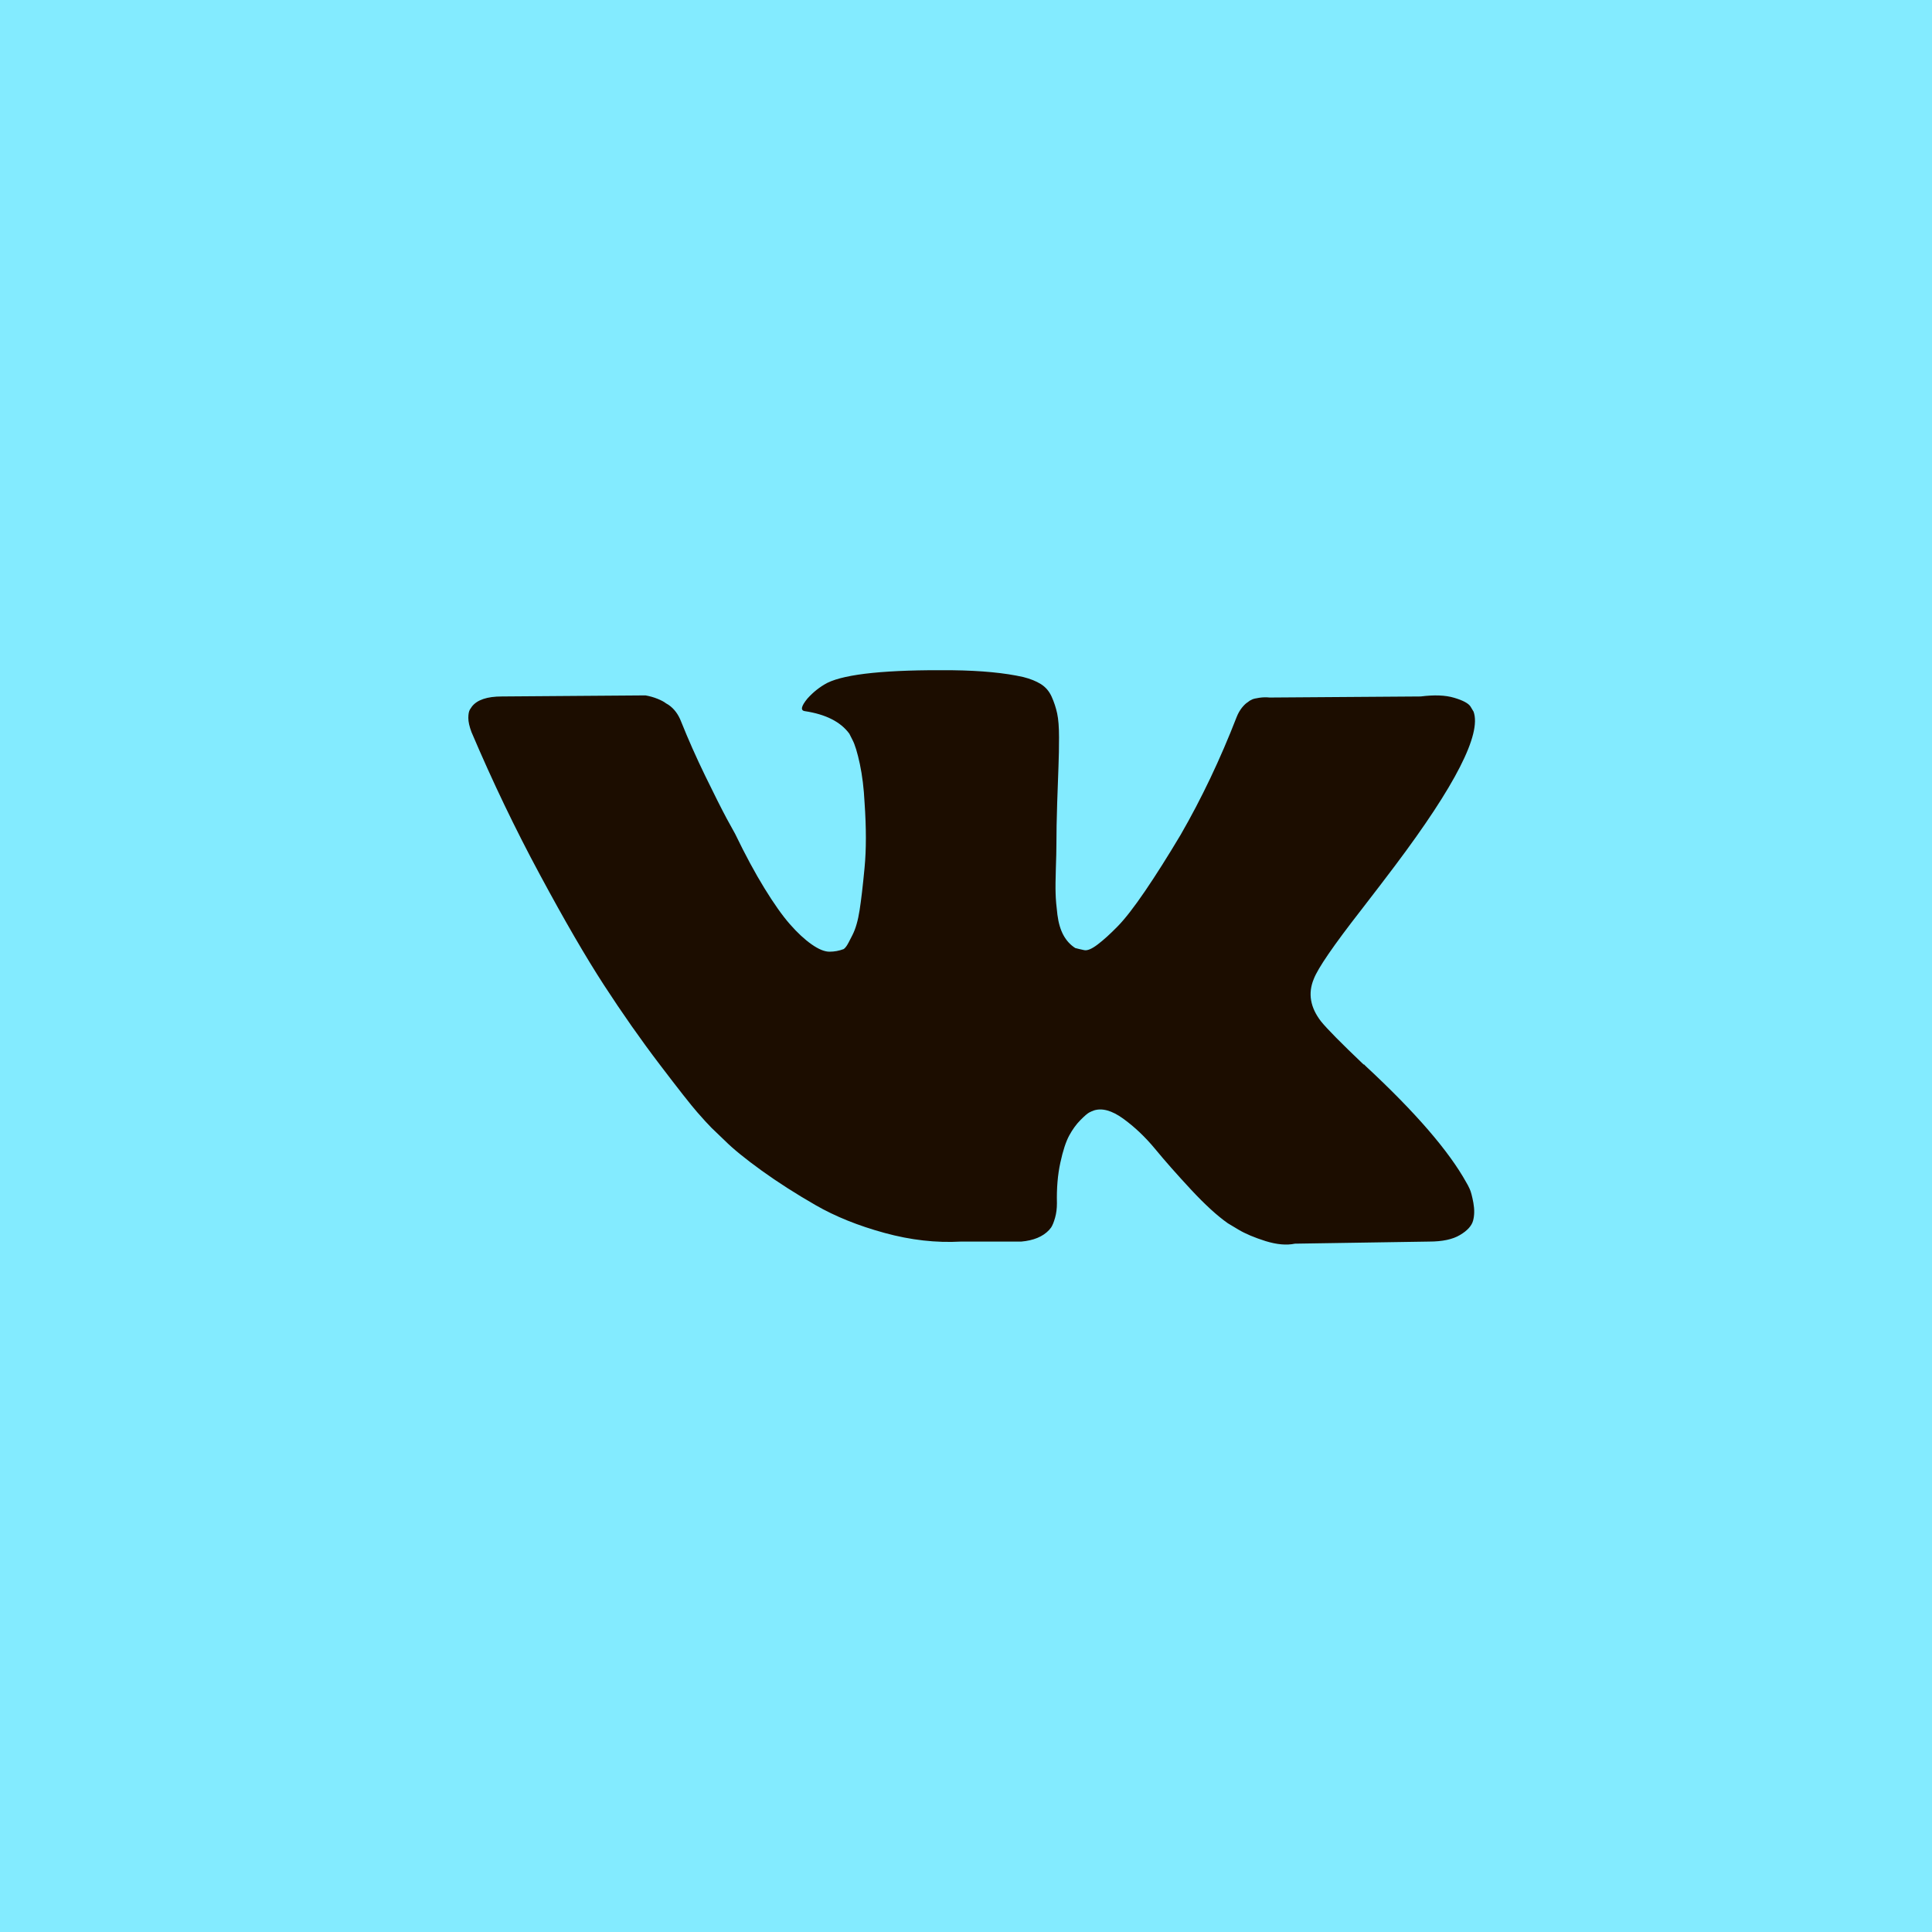 <?xml version="1.0" encoding="UTF-8"?> <svg xmlns="http://www.w3.org/2000/svg" width="47" height="47" viewBox="0 0 47 47" fill="none"><rect width="47" height="47" fill="#83EBFF"></rect><path d="M33.107 22.145C33.455 21.695 33.731 21.334 33.936 21.061C35.406 19.106 36.043 17.858 35.848 17.313L35.772 17.186C35.721 17.109 35.589 17.038 35.376 16.975C35.164 16.911 34.892 16.901 34.56 16.943L30.888 16.969C30.803 16.96 30.718 16.962 30.633 16.975C30.548 16.988 30.493 17.001 30.467 17.013C30.442 17.026 30.421 17.037 30.404 17.045L30.353 17.083C30.31 17.109 30.264 17.153 30.212 17.217C30.162 17.281 30.119 17.355 30.085 17.441C29.686 18.469 29.231 19.425 28.721 20.309C28.406 20.837 28.117 21.294 27.854 21.68C27.59 22.067 27.369 22.352 27.191 22.534C27.012 22.717 26.851 22.864 26.706 22.974C26.561 23.085 26.451 23.131 26.375 23.114C26.298 23.098 26.226 23.081 26.158 23.063C26.039 22.987 25.943 22.883 25.871 22.751C25.799 22.62 25.75 22.454 25.724 22.254C25.699 22.054 25.684 21.882 25.68 21.737C25.675 21.593 25.678 21.389 25.686 21.125C25.695 20.862 25.699 20.683 25.699 20.59C25.699 20.267 25.706 19.916 25.718 19.538C25.731 19.16 25.742 18.86 25.75 18.639C25.759 18.418 25.763 18.184 25.763 17.938C25.763 17.691 25.748 17.498 25.718 17.357C25.688 17.217 25.643 17.081 25.584 16.949C25.525 16.818 25.438 16.716 25.323 16.643C25.208 16.571 25.066 16.514 24.896 16.471C24.445 16.369 23.871 16.314 23.174 16.305C21.593 16.289 20.577 16.391 20.127 16.612C19.948 16.706 19.787 16.833 19.642 16.994C19.489 17.181 19.468 17.284 19.579 17.3C20.089 17.377 20.45 17.56 20.662 17.849L20.739 18.001C20.798 18.112 20.858 18.308 20.918 18.588C20.977 18.869 21.015 19.179 21.032 19.519C21.075 20.139 21.075 20.67 21.032 21.113C20.99 21.555 20.95 21.899 20.911 22.145C20.873 22.392 20.816 22.591 20.739 22.744C20.663 22.898 20.612 22.991 20.586 23.025C20.561 23.059 20.539 23.08 20.523 23.089C20.412 23.131 20.297 23.152 20.178 23.152C20.059 23.152 19.915 23.093 19.745 22.974C19.575 22.855 19.398 22.691 19.216 22.483C19.033 22.275 18.827 21.983 18.597 21.609C18.367 21.236 18.129 20.793 17.883 20.284L17.679 19.914C17.552 19.676 17.377 19.329 17.156 18.875C16.935 18.42 16.74 17.98 16.57 17.555C16.502 17.377 16.4 17.241 16.264 17.147L16.2 17.109C16.158 17.075 16.09 17.038 15.996 17C15.902 16.962 15.805 16.935 15.703 16.917L12.209 16.943C11.852 16.943 11.61 17.024 11.482 17.186L11.431 17.262C11.406 17.305 11.393 17.373 11.393 17.466C11.393 17.56 11.419 17.674 11.47 17.81C11.98 19.009 12.534 20.165 13.134 21.278C13.733 22.392 14.254 23.289 14.696 23.969C15.138 24.649 15.588 25.291 16.047 25.894C16.506 26.498 16.81 26.884 16.959 27.054C17.108 27.224 17.224 27.352 17.309 27.437L17.628 27.743C17.832 27.947 18.132 28.191 18.527 28.476C18.922 28.761 19.36 29.041 19.84 29.317C20.321 29.594 20.88 29.819 21.517 29.993C22.154 30.168 22.775 30.238 23.379 30.204H24.845C25.142 30.178 25.368 30.085 25.521 29.923L25.572 29.86C25.605 29.809 25.637 29.73 25.667 29.624C25.697 29.518 25.712 29.401 25.712 29.273C25.703 28.908 25.731 28.578 25.795 28.285C25.858 27.992 25.931 27.771 26.012 27.622C26.093 27.474 26.184 27.348 26.286 27.246C26.388 27.143 26.46 27.082 26.503 27.061C26.545 27.04 26.579 27.025 26.605 27.016C26.808 26.948 27.049 27.014 27.325 27.214C27.601 27.414 27.861 27.66 28.103 27.953C28.345 28.247 28.636 28.576 28.976 28.942C29.316 29.307 29.614 29.579 29.869 29.758L30.124 29.911C30.294 30.013 30.515 30.106 30.787 30.192C31.059 30.276 31.297 30.298 31.501 30.255L34.765 30.204C35.088 30.204 35.339 30.151 35.517 30.044C35.696 29.939 35.802 29.821 35.836 29.694C35.87 29.567 35.872 29.423 35.843 29.261C35.813 29.099 35.783 28.987 35.753 28.923C35.724 28.86 35.696 28.806 35.67 28.764C35.245 27.999 34.433 27.059 33.235 25.946L33.209 25.921L33.197 25.907L33.184 25.895H33.171C32.627 25.377 32.283 25.028 32.138 24.849C31.875 24.51 31.815 24.165 31.96 23.817C32.061 23.552 32.444 22.996 33.107 22.145Z" fill="#1C0D00"></path></svg> 